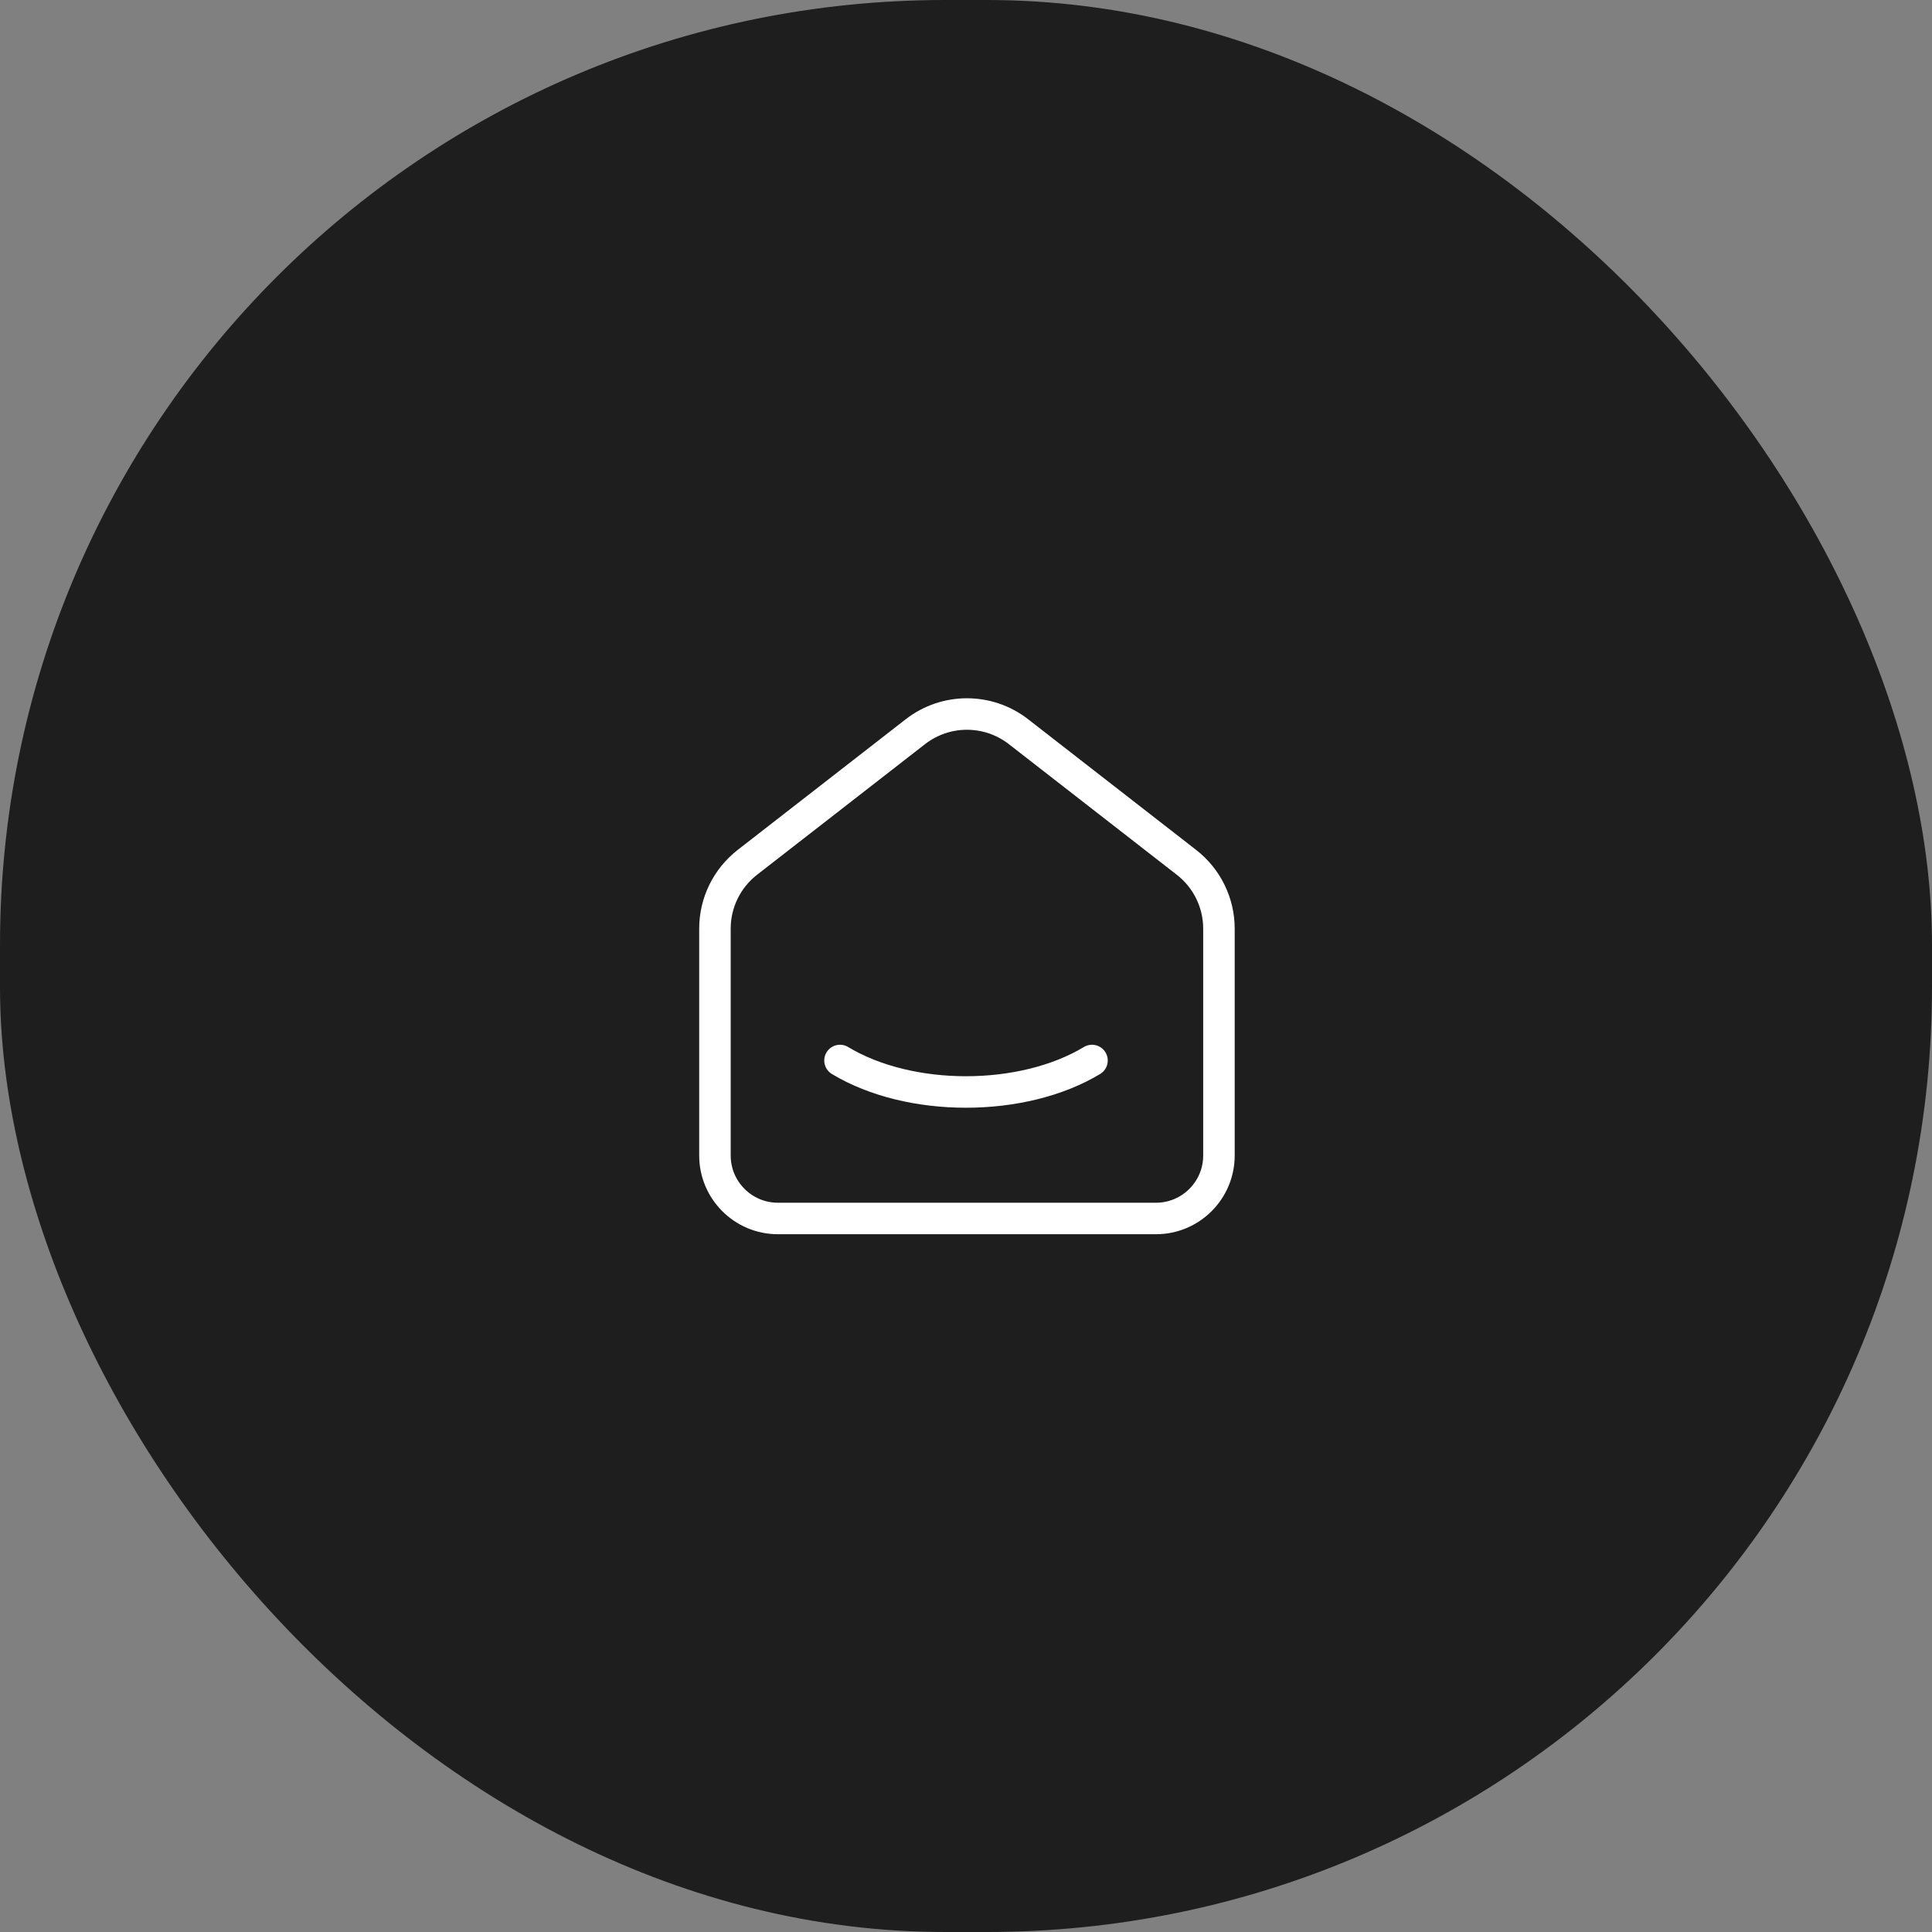<svg xmlns="http://www.w3.org/2000/svg" width="92" height="92" viewBox="0 0 92 92" fill="none"><rect x="0" y="0" width="92" height="92" fill="#808080" stroke="none"/><rect width="92" height="92" rx="45" fill="#1E1E1E"></rect><path d="M56.5 41.065L48.5 34.843C47.056 33.72 45.034 33.72 43.589 34.843L35.588 41.065C34.614 41.823 34.044 42.988 34.045 44.223V55.023C34.045 56.679 35.388 58.023 37.045 58.023H55.045C56.702 58.023 58.045 56.679 58.045 55.023V44.223C58.045 42.988 57.475 41.823 56.5 41.065" stroke="white" stroke-width="1.5" stroke-linecap="round"></path><path d="M52 50.5C48.685 52.499 43.312 52.499 40 50.5" stroke="white" stroke-width="1.5" stroke-linecap="round"></path></svg>